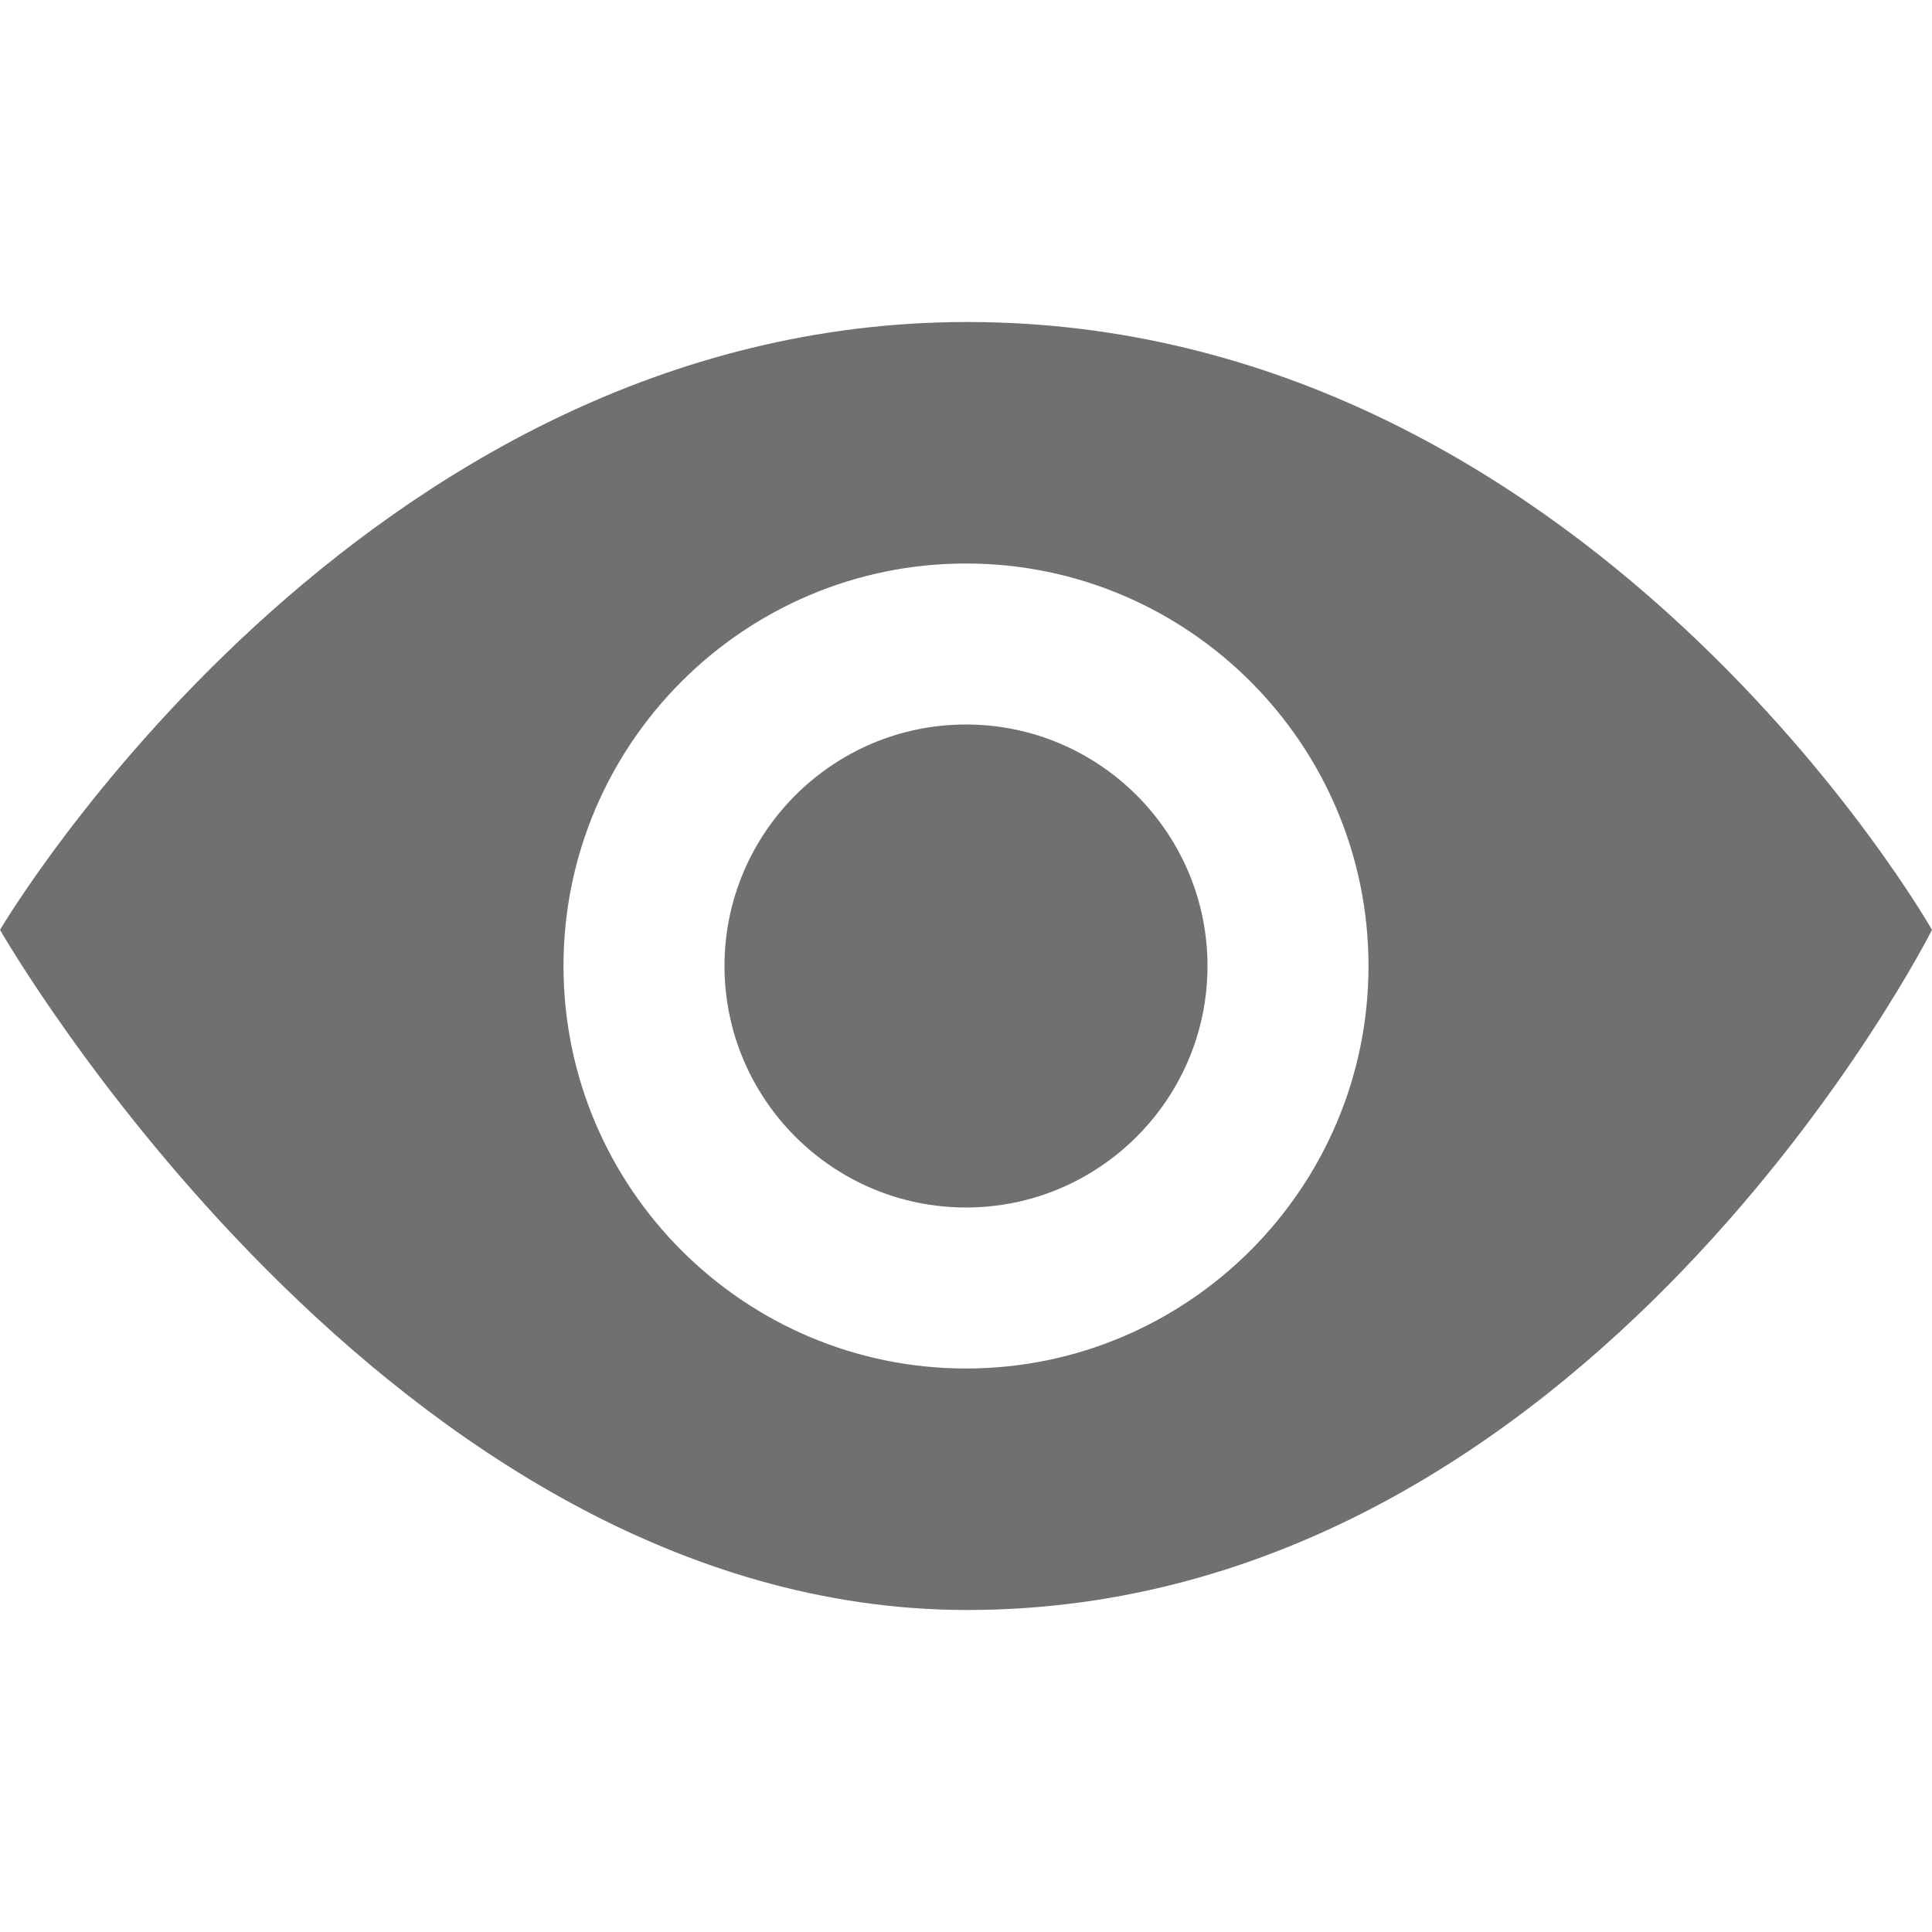 <svg xmlns="http://www.w3.org/2000/svg" width="24" height="24" viewBox="0 0 24 24">
    <path
        d="M15 12c0 1.654-1.346 3-3 3s-3-1.346-3-3 1.346-3 3-3 3 1.346 3 3zm9-.449s-4.252 8.449-11.985 8.449c-7.18 0-12.015-8.449-12.015-8.449s4.446-7.551 12.015-7.551c7.694 0 11.985 7.551 11.985 7.551zm-7 .449c0-2.757-2.243-5-5-5s-5 2.243-5 5 2.243 5 5 5 5-2.243 5-5z" fill="#707070" />
</svg>

